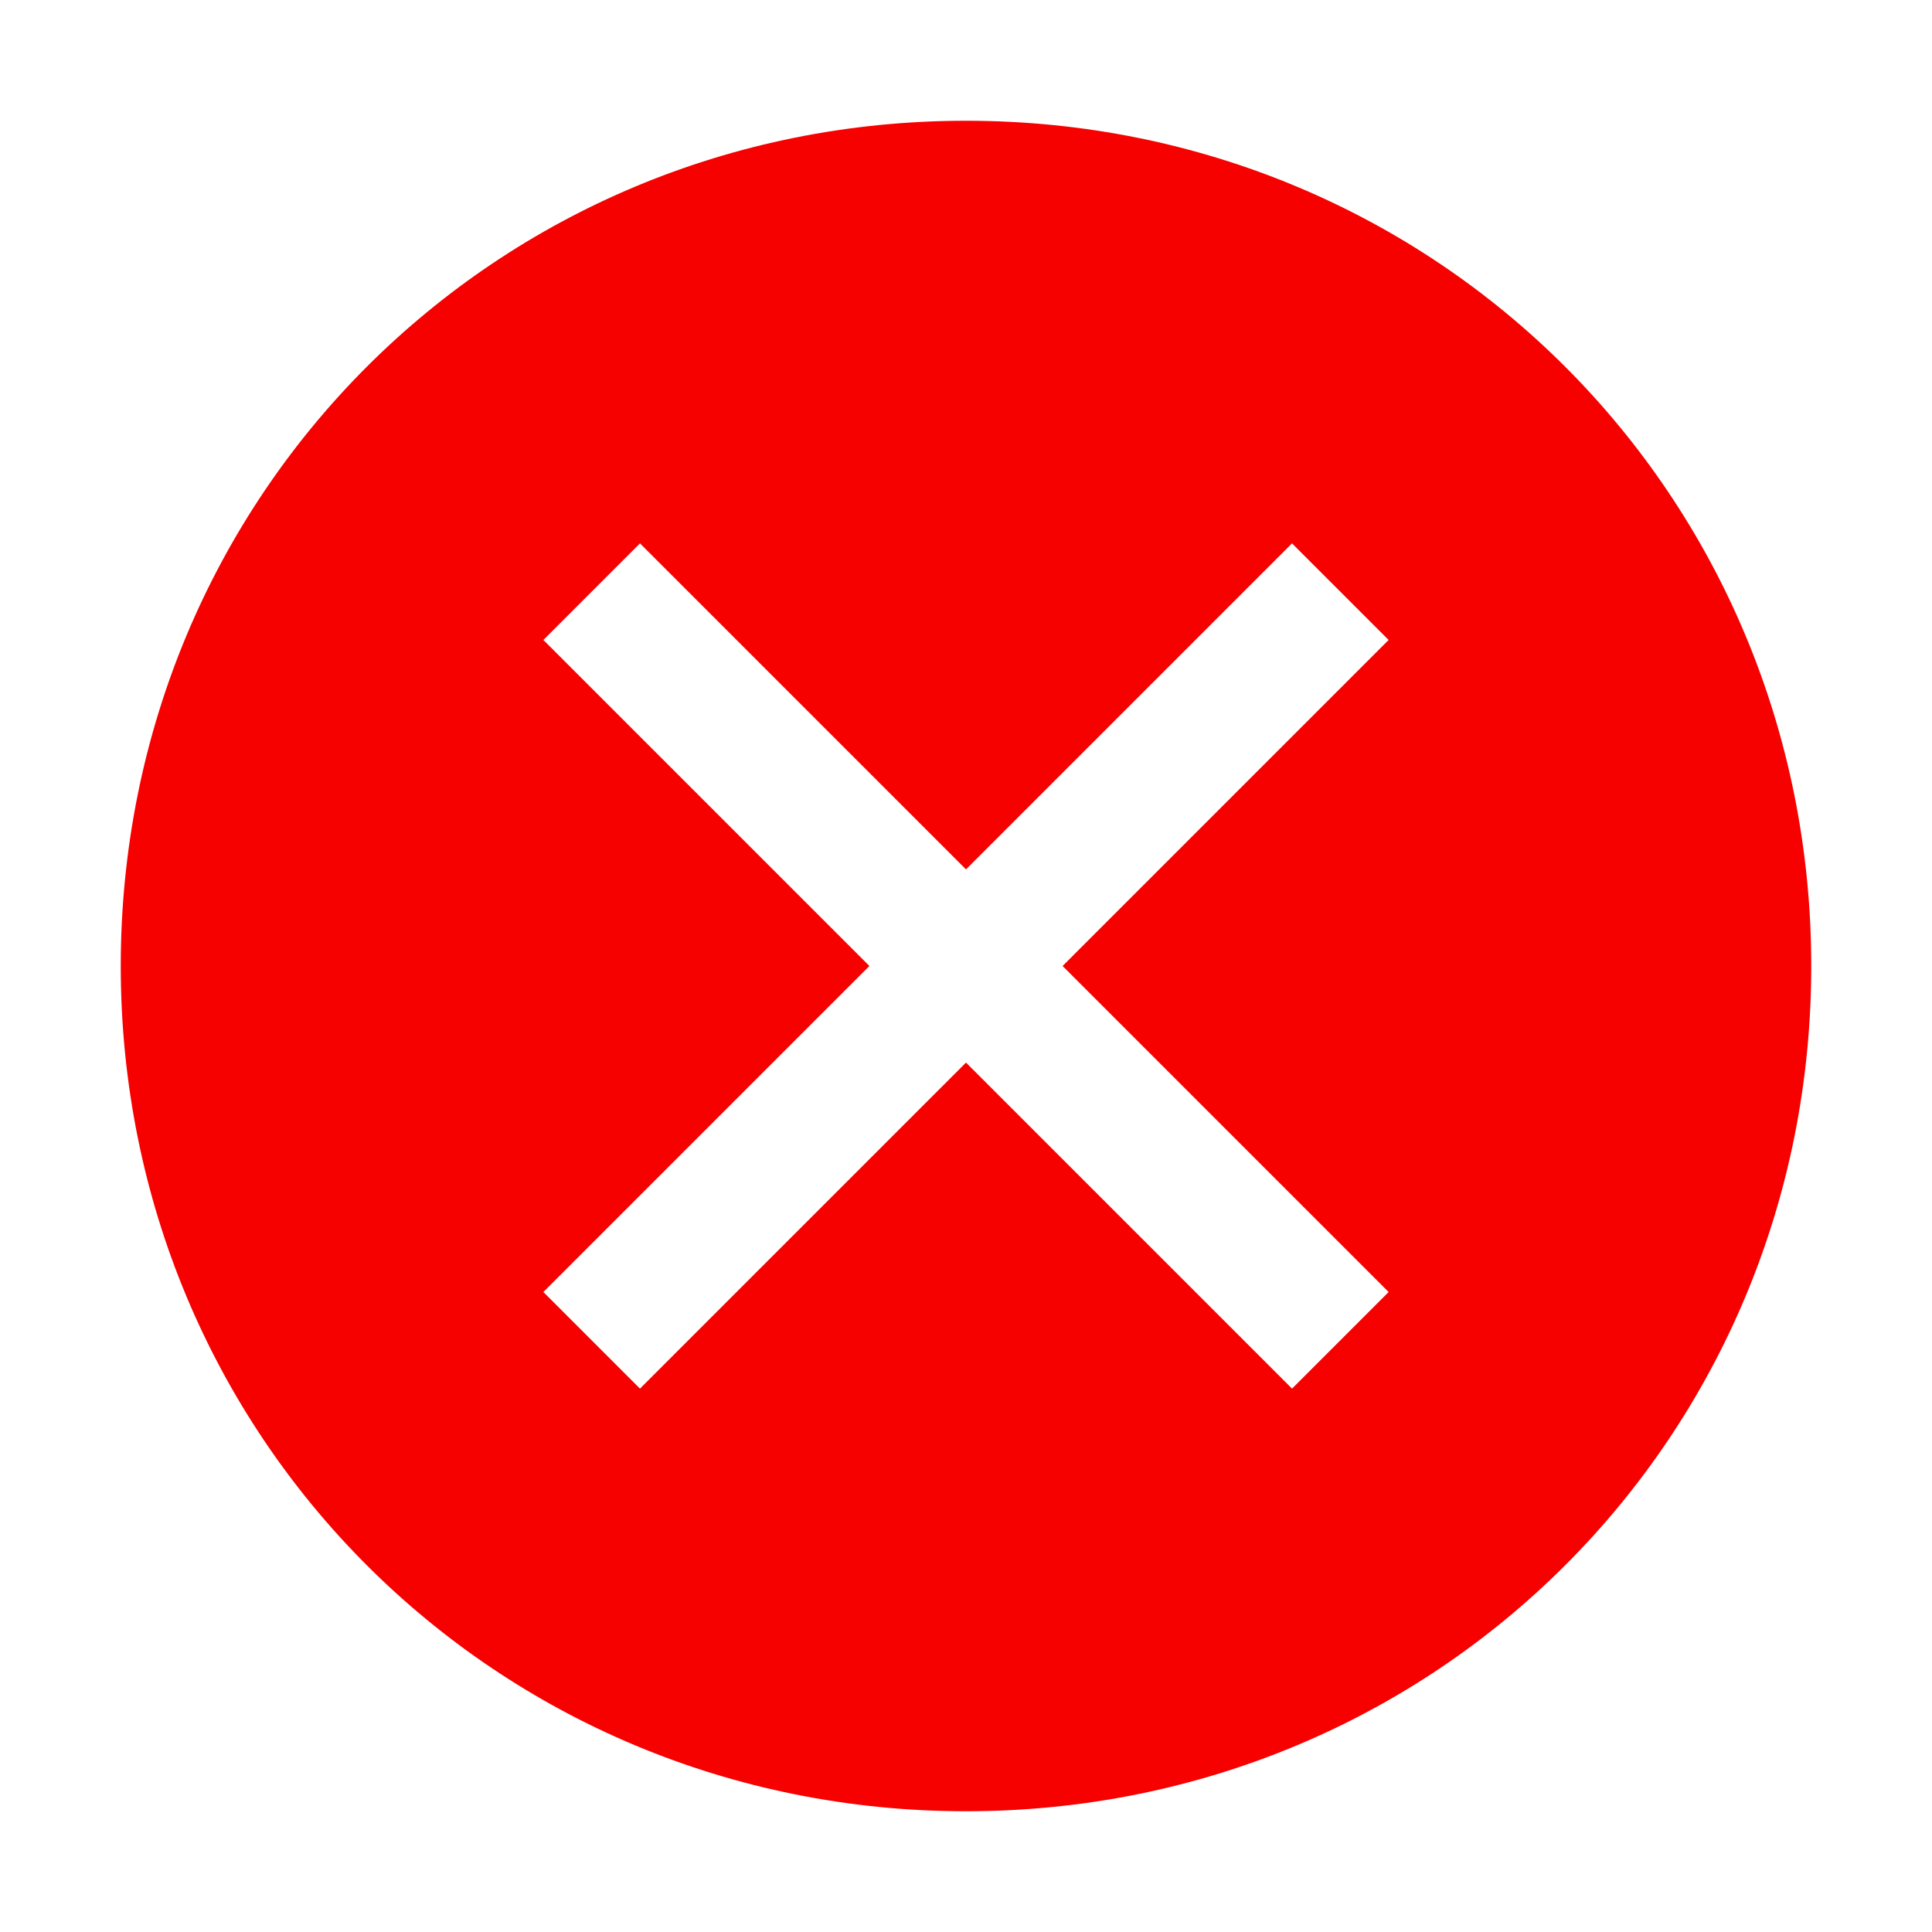 <svg width="48" height="48" viewBox="0 0 48 48" fill="none" xmlns="http://www.w3.org/2000/svg">
<path d="M24 3C12.3 3 3 12.3 3 24C3 35.7 12.3 45 24 45C35.7 45 45 35.7 45 24C45 12.3 35.7 3 24 3ZM32.1 34.5L24 26.4L15.9 34.5L13.5 32.1L21.6 24L13.5 15.9L15.9 13.5L24 21.6L32.1 13.5L34.5 15.9L26.4 24L34.5 32.1L32.1 34.5Z" fill="#F70000"/>
</svg>
